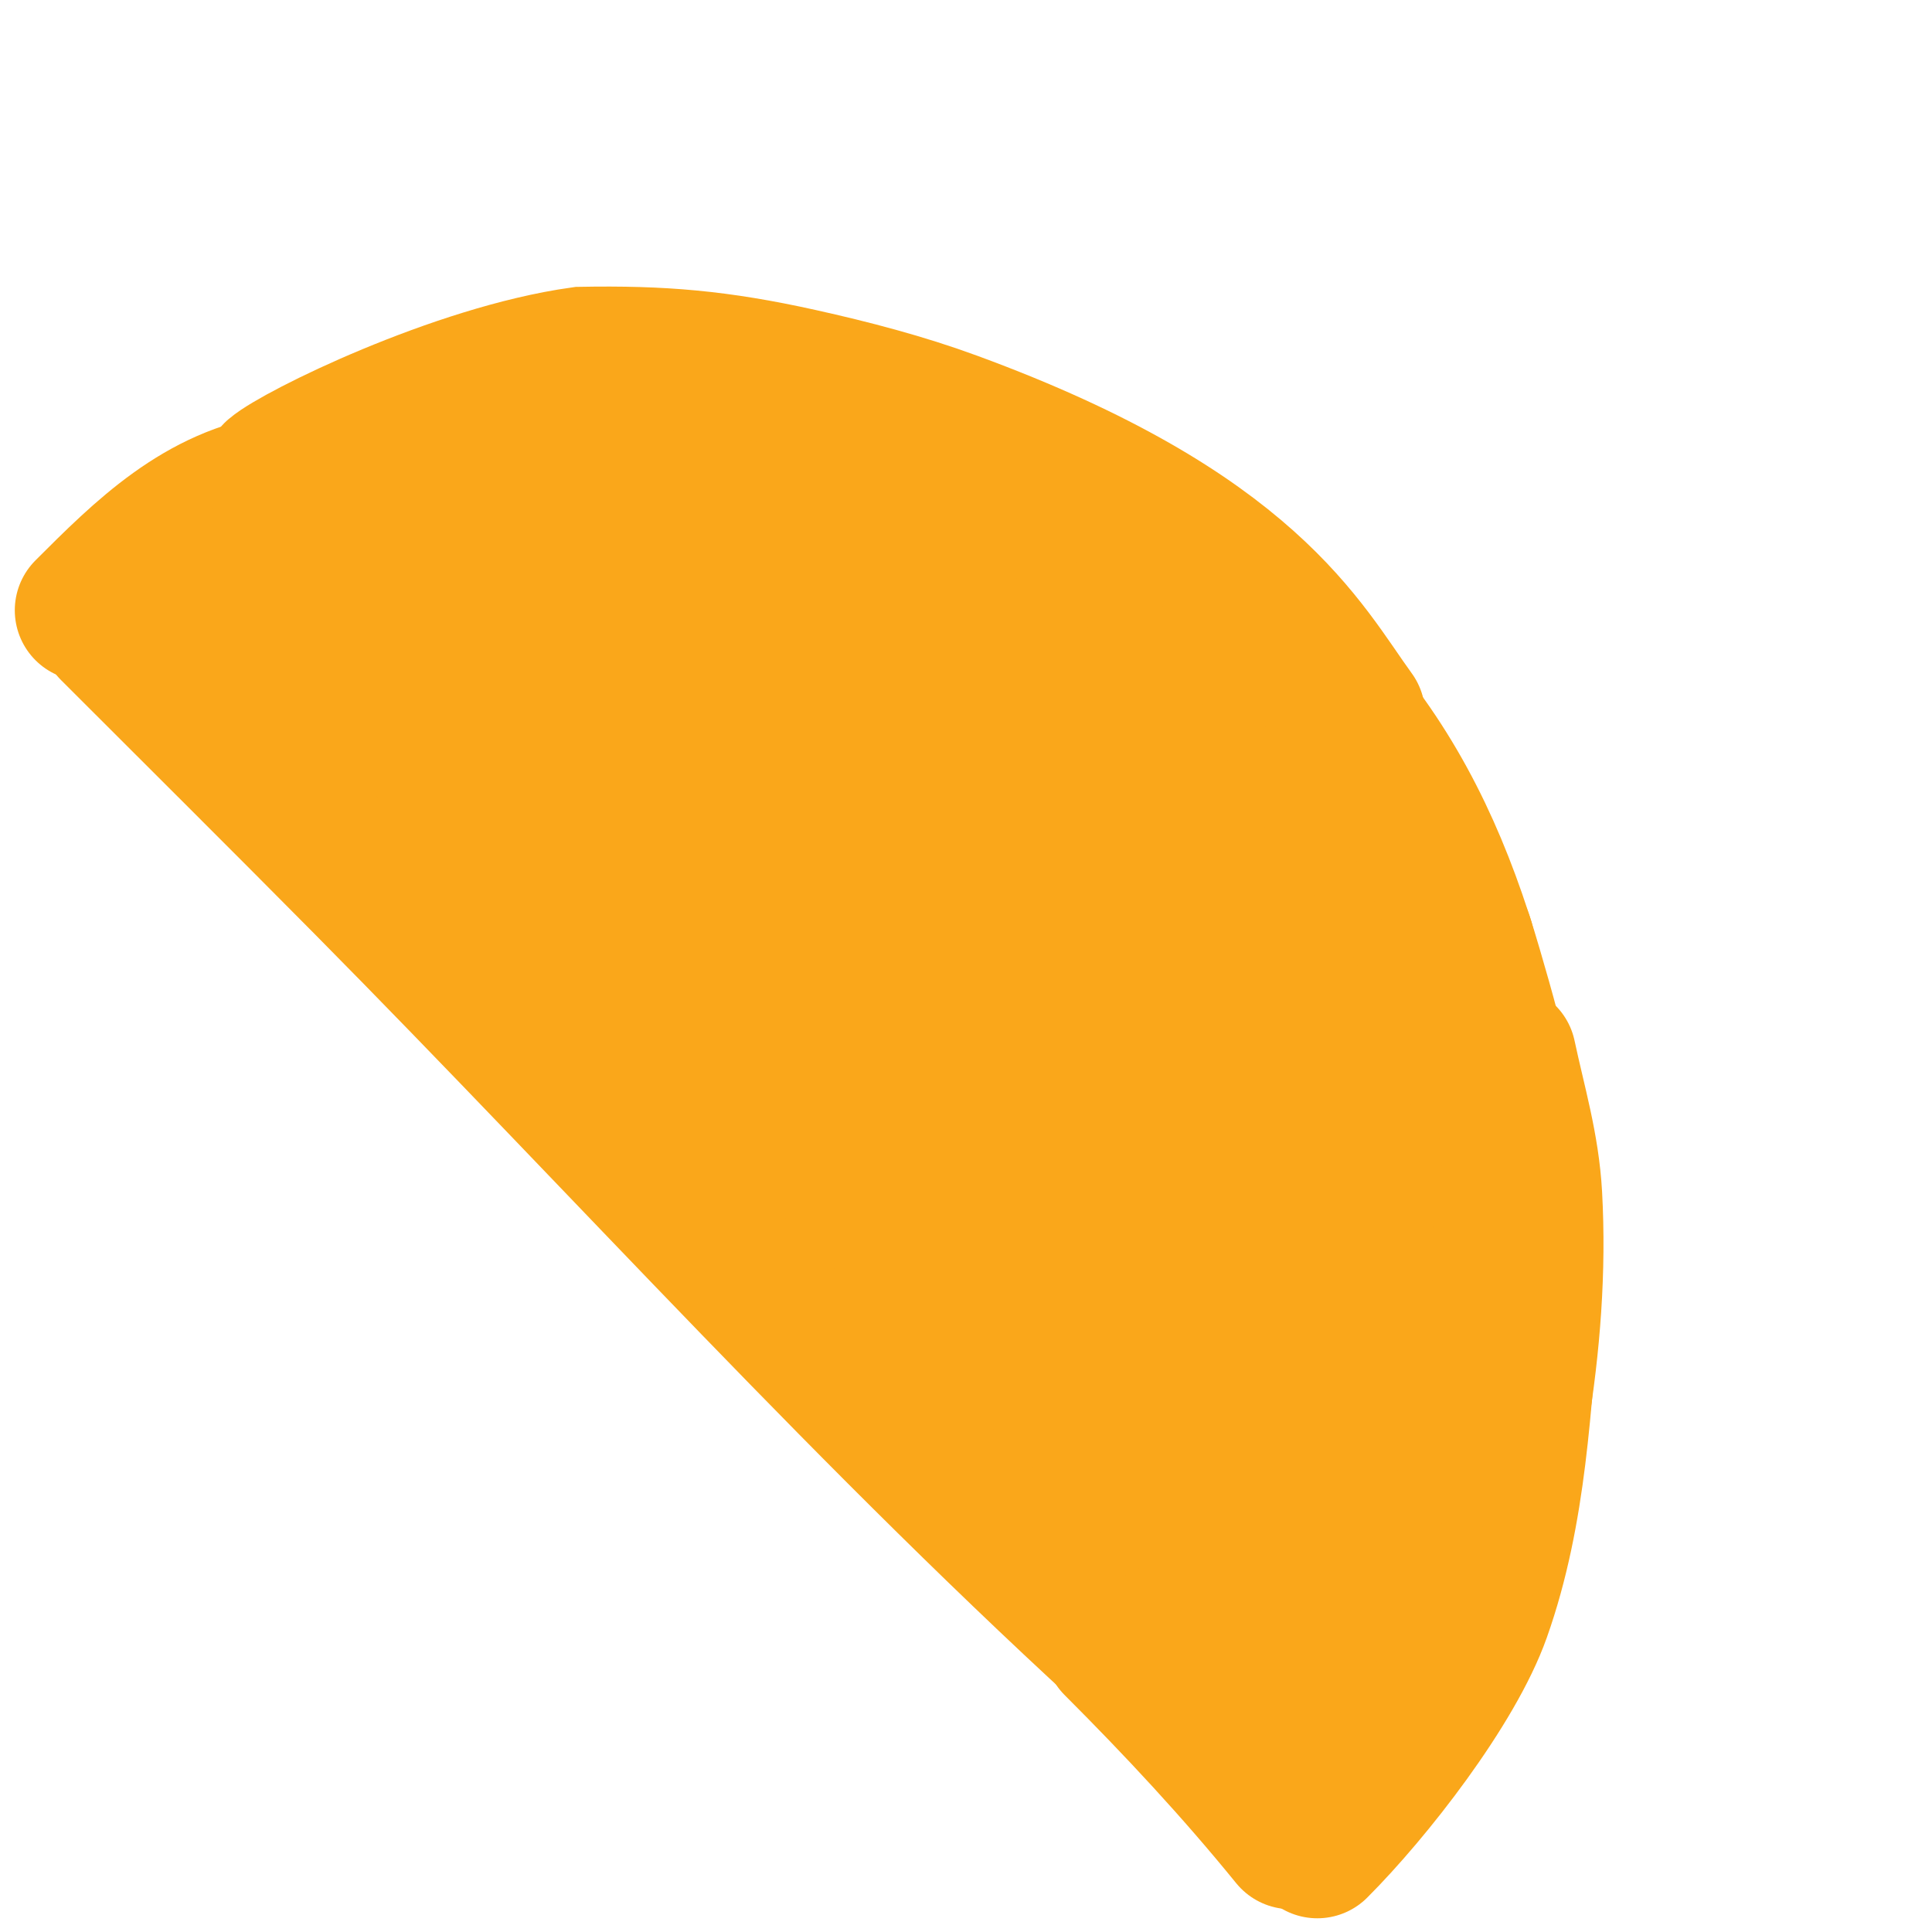 <?xml version="1.0" encoding="UTF-8"?> <svg xmlns="http://www.w3.org/2000/svg" width="117" height="117" viewBox="0 0 117 117" fill="none"><path d="M78.909 112.021C99.093 91.618 99.026 58.715 78.706 38.396C58.386 18.076 25.484 18.009 5.081 38.193L78.909 112.021Z" fill="#FAA71A" stroke="#FAA71A" stroke-width="0.574"></path><path d="M6.721 38.164C11.867 43.311 17.031 48.441 22.151 53.614C37.918 69.544 52.938 86.309 69.569 101.357" stroke="#FAA71A" stroke-width="8.551" stroke-linecap="round"></path><path d="M67.503 99.635C71.248 103.38 74.838 107.233 78.178 111.344" stroke="#FAA71A" stroke-width="8.551" stroke-linecap="round"></path><path d="M79.775 111.894C83.112 108.557 88.062 102.208 89.646 97.737C91.852 91.509 92.078 84.868 92.649 78.356" stroke="#FAA71A" stroke-width="8.551" stroke-linecap="round"></path><path d="M88.589 95.079C90.806 92.677 91.416 88.98 91.918 85.895C92.642 81.451 93.001 76.899 92.751 72.398C92.584 69.4 91.788 66.806 91.172 63.913" stroke="#FAA71A" stroke-width="8.551" stroke-linecap="round"></path><path d="M88.854 88.271C90.794 85.684 91.826 82.434 91.896 79.183C92.13 68.326 86.366 58.391 82.828 48.496" stroke="#FAA71A" stroke-width="8.551" stroke-linecap="round"></path><path d="M90.059 69.158C91.705 66.886 90.974 64.802 89.772 62.328C86.606 55.811 81.864 50.203 77.662 44.363" stroke="#FAA71A" stroke-width="8.551" stroke-linecap="round"></path><path d="M88.682 58.138C88.928 57.086 88.311 56.215 87.754 55.335C85.888 52.39 83.49 49.753 81.163 47.176C77.773 43.42 74.278 39.724 70.516 36.337C67.84 33.928 65.059 32.285 62.165 30.244" stroke="#FAA71A" stroke-width="8.551" stroke-linecap="round"></path><path d="M85.754 54.178C82.524 46.401 76.142 40.319 70.947 33.86" stroke="#FAA71A" stroke-width="8.551" stroke-linecap="round"></path><path d="M90.748 76.046C91.094 75.593 91.22 75.286 91.332 74.658C92.25 69.477 90.578 63.604 89.15 58.703C87.467 52.922 85.211 47.717 81.393 43.005C77.38 38.053 72.556 34.51 67.675 30.588" stroke="#FAA71A" stroke-width="8.551" stroke-linecap="round"></path><path d="M5.171 36.959C8.626 33.504 12.102 30.028 17.186 29.306C20.36 28.856 23.696 29.305 26.876 29.431C29.8 29.546 32.723 29.526 35.648 29.555" stroke="#FAA71A" stroke-width="8.551" stroke-linecap="round"></path><path d="M20.324 28.006C26.48 22.173 36.729 26.716 43.741 28.694" stroke="#FAA71A" stroke-width="8.551" stroke-linecap="round"></path><path d="M16.61 28.641C17.974 27.472 27.644 22.7 35.199 21.644C40.047 21.557 43.518 21.849 48.457 22.945C51.585 23.639 54.699 24.453 57.707 25.557C75.722 32.169 78.99 39.108 82.031 43.281" stroke="#FAA71A" stroke-width="8.551" stroke-linecap="round"></path></svg> 